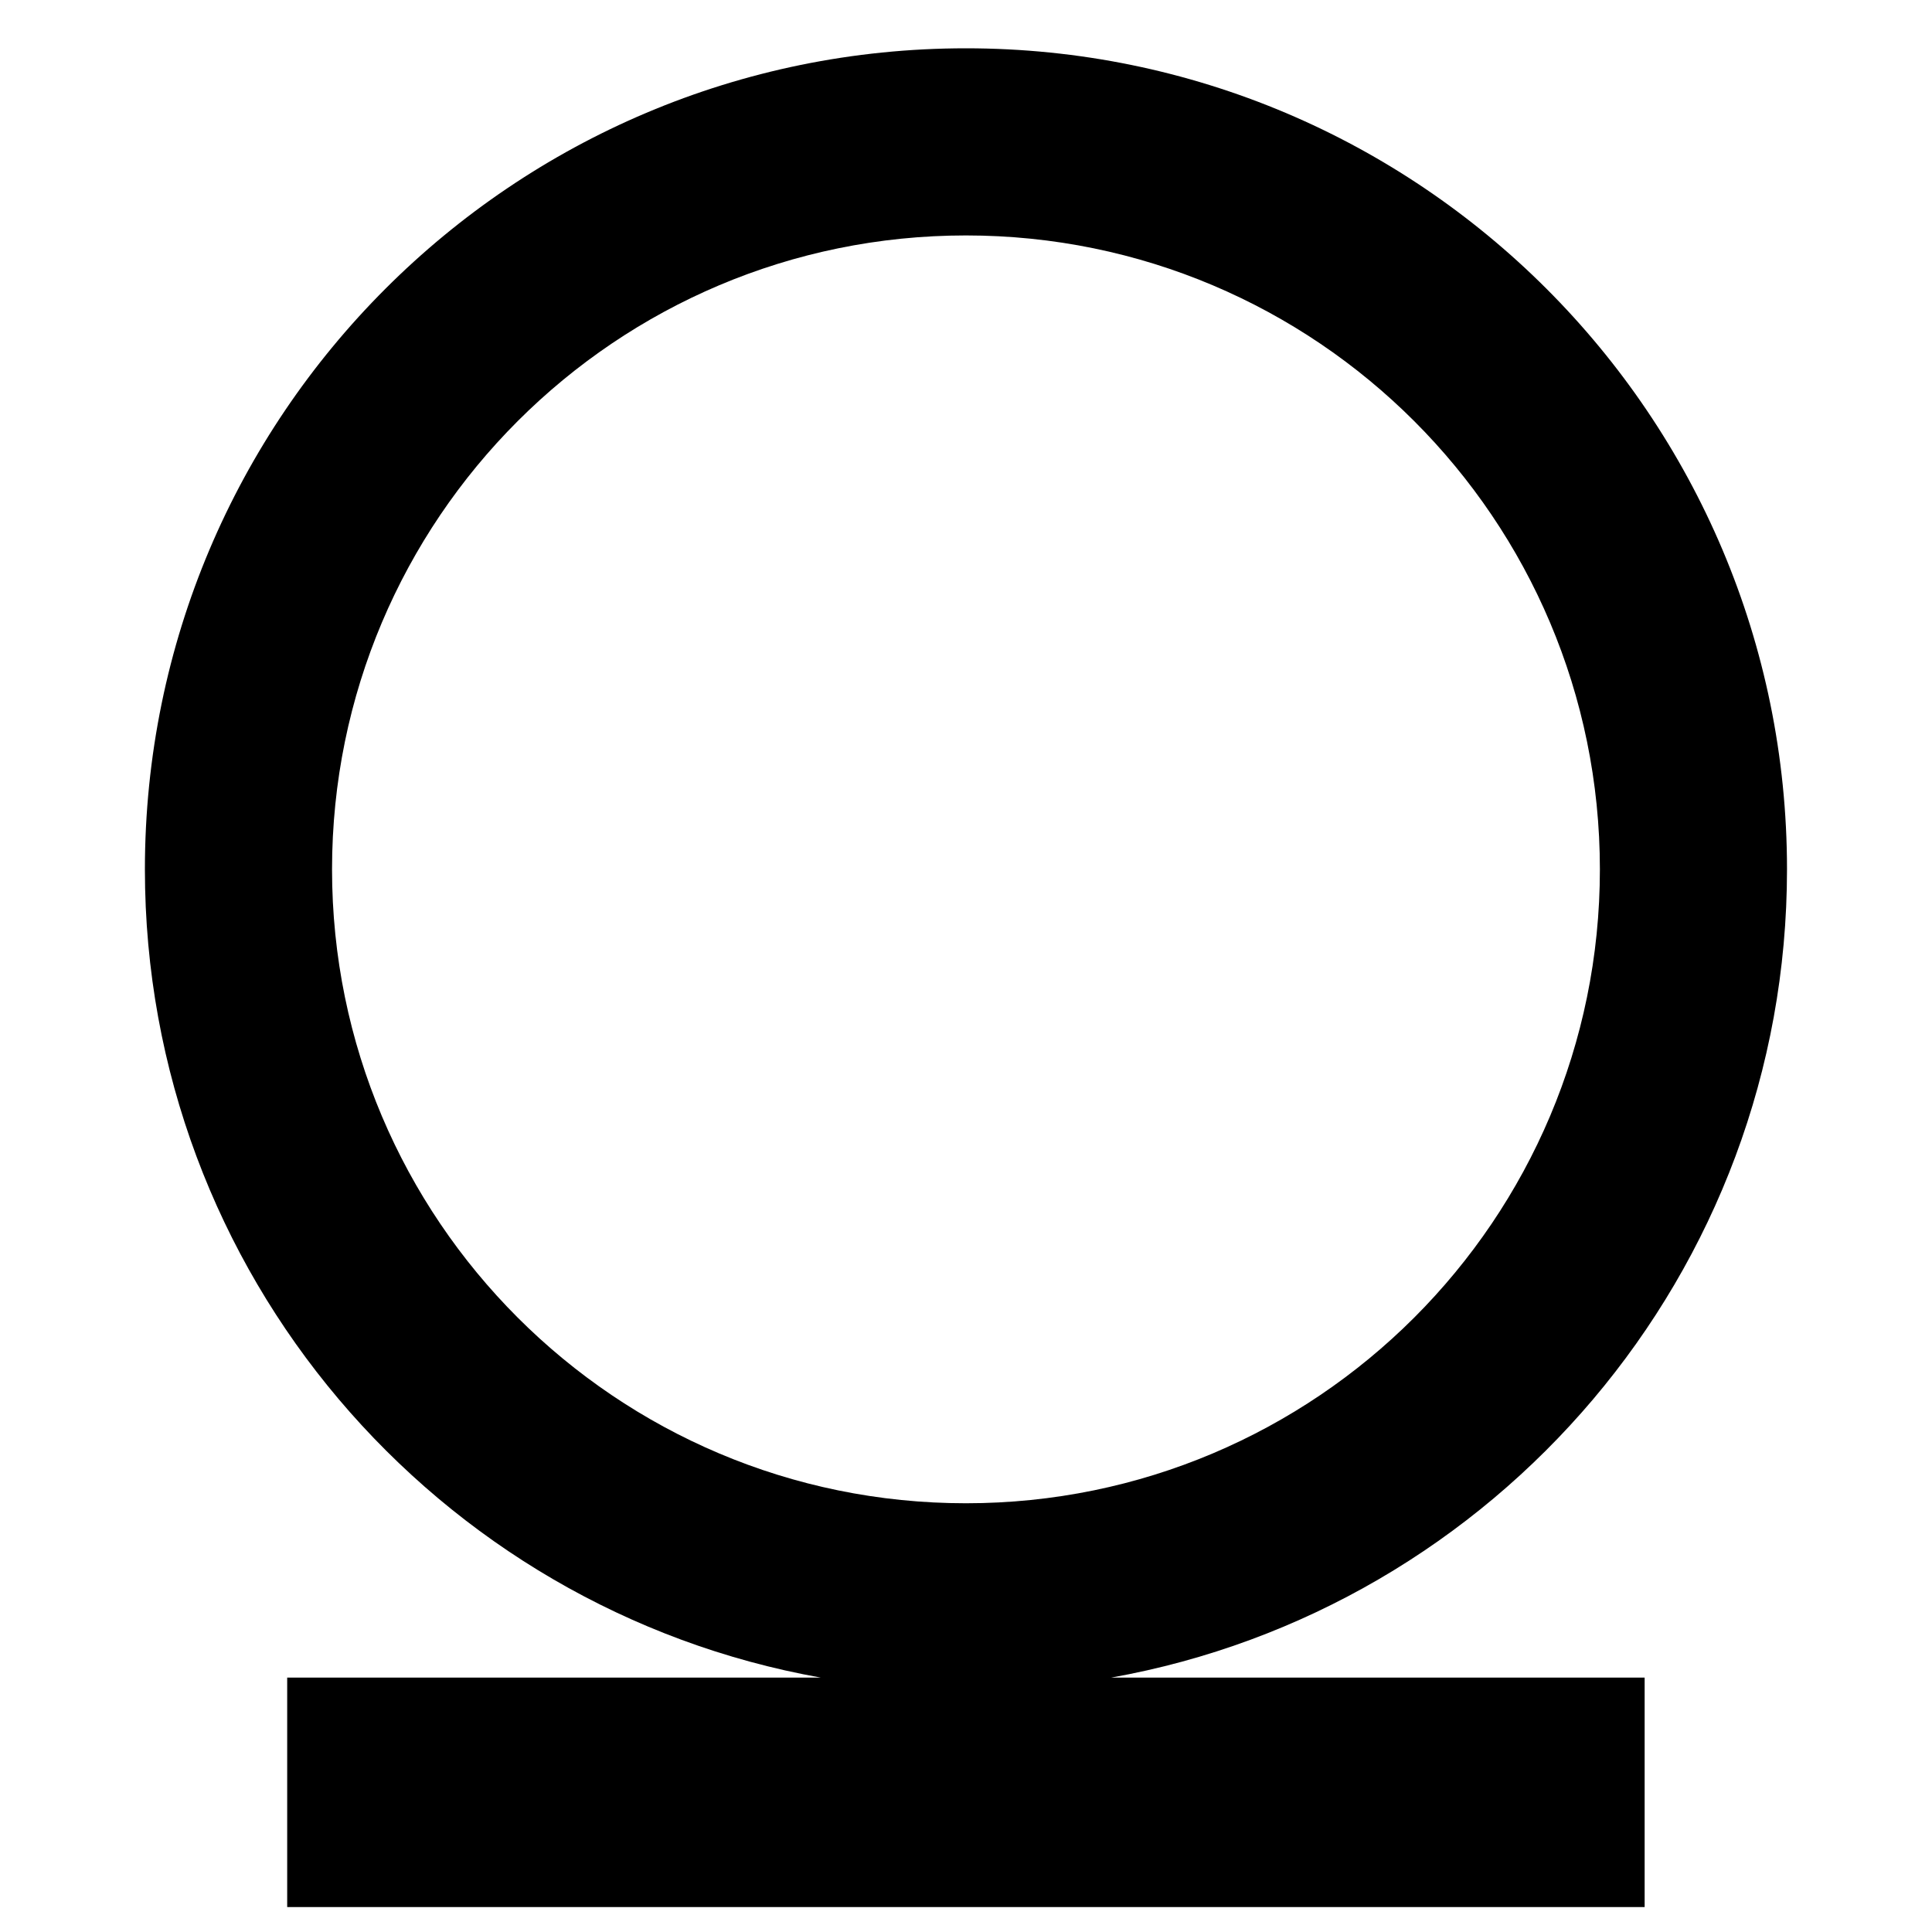 <?xml version="1.0" encoding="utf-8"?>
<!-- Generator: Adobe Illustrator 15.0.2, SVG Export Plug-In . SVG Version: 6.00 Build 0)  -->
<!DOCTYPE svg PUBLIC "-//W3C//DTD SVG 1.1//EN" "http://www.w3.org/Graphics/SVG/1.1/DTD/svg11.dtd">
<svg version="1.1" id="Layer_1" xmlns="http://www.w3.org/2000/svg" xmlns:xlink="http://www.w3.org/1999/xlink" x="0px" y="0px"
	 width="80px" height="80px" viewBox="0 0 80 80" enable-background="new 0 0 80 80" xml:space="preserve">
<path fill-rule="evenodd" clip-rule="evenodd" d="M13.749,35.998c0-14.497,11.752-26.249,26.249-26.249s26.25,11.752,26.25,26.249
	s-11.753,26.249-26.25,26.249S13.749,50.495,13.749,35.998 M73.996,35.998C73.996,17.222,58.774,2,39.998,2
	C21.222,2,6,17.222,6,35.998c0,16.725,12.078,30.63,27.988,33.468H11.892v9.501h56.209v-9.501H46.009
	C61.918,66.628,73.996,52.723,73.996,35.998"/>
</svg>
